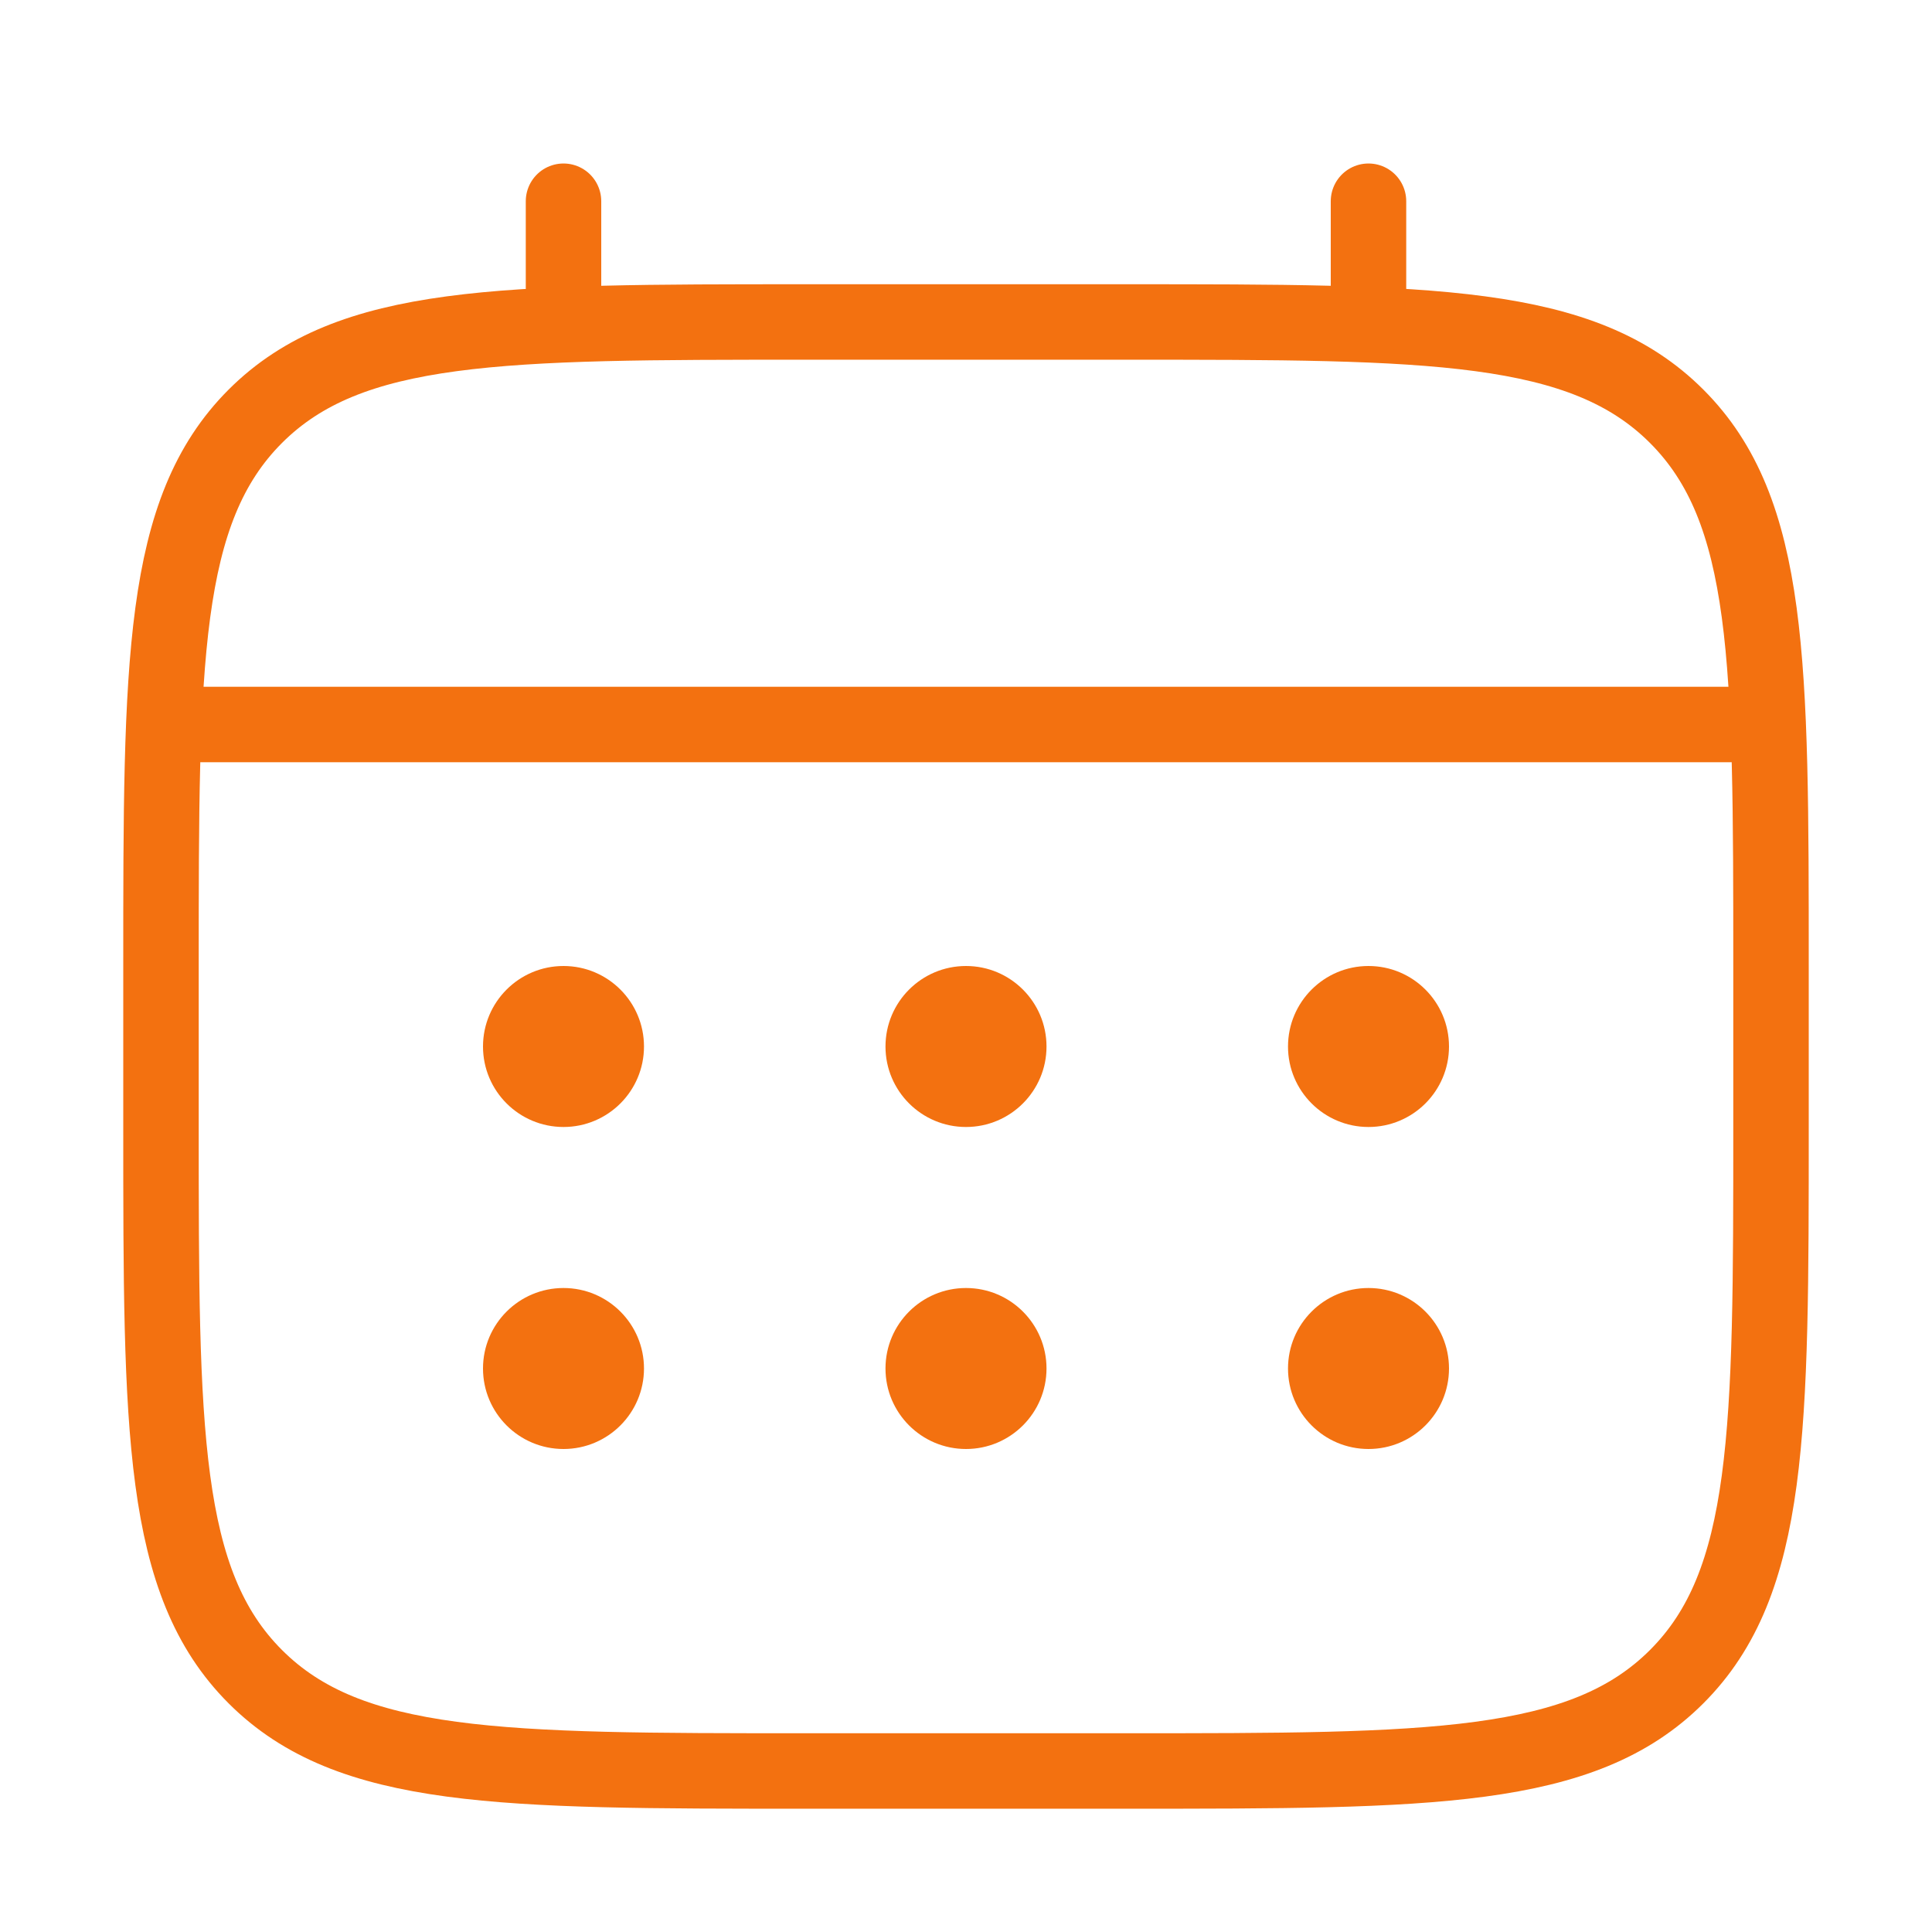 <svg width="64" height="64" viewBox="0 0 64 64" fill="none" xmlns="http://www.w3.org/2000/svg">
<path d="M5.333 31.999C5.333 21.943 5.333 16.914 8.457 13.79C11.582 10.666 16.61 10.666 26.667 10.666H37.333C47.39 10.666 52.418 10.666 55.542 13.79C58.667 16.914 58.667 21.943 58.667 31.999V37.333C58.667 47.389 58.667 52.418 55.542 55.542C52.418 58.666 47.39 58.666 37.333 58.666H26.667C16.61 58.666 11.582 58.666 8.457 55.542C5.333 52.418 5.333 47.389 5.333 37.333V31.999Z" stroke="#F37110" stroke-width="2.5"/>
<path d="M18.667 10.666V6.666" stroke="#F37110" stroke-width="2.5" stroke-linecap="round"/>
<path d="M45.333 10.666V6.666" stroke="#F37110" stroke-width="2.5" stroke-linecap="round"/>
<path d="M6.667 24H57.333" stroke="#F37110" stroke-width="2.5" stroke-linecap="round"/>
<path d="M48 45.333C48 46.806 46.806 48 45.333 48C43.861 48 42.667 46.806 42.667 45.333C42.667 43.861 43.861 42.667 45.333 42.667C46.806 42.667 48 43.861 48 45.333Z" fill="#F37110"/>
<path d="M48 34.667C48 36.139 46.806 37.333 45.333 37.333C43.861 37.333 42.667 36.139 42.667 34.667C42.667 33.194 43.861 32 45.333 32C46.806 32 48 33.194 48 34.667Z" fill="#F37110"/>
<path d="M34.667 45.333C34.667 46.806 33.473 48 32 48C30.527 48 29.333 46.806 29.333 45.333C29.333 43.861 30.527 42.667 32 42.667C33.473 42.667 34.667 43.861 34.667 45.333Z" fill="#F37110"/>
<path d="M34.667 34.667C34.667 36.139 33.473 37.333 32 37.333C30.527 37.333 29.333 36.139 29.333 34.667C29.333 33.194 30.527 32 32 32C33.473 32 34.667 33.194 34.667 34.667Z" fill="#F37110"/>
<path d="M21.333 45.333C21.333 46.806 20.139 48 18.667 48C17.194 48 16 46.806 16 45.333C16 43.861 17.194 42.667 18.667 42.667C20.139 42.667 21.333 43.861 21.333 45.333Z" fill="#F37110"/>
<path d="M21.333 34.667C21.333 36.139 20.139 37.333 18.667 37.333C17.194 37.333 16 36.139 16 34.667C16 33.194 17.194 32 18.667 32C20.139 32 21.333 33.194 21.333 34.667Z" fill="#F37110"/>
</svg>
